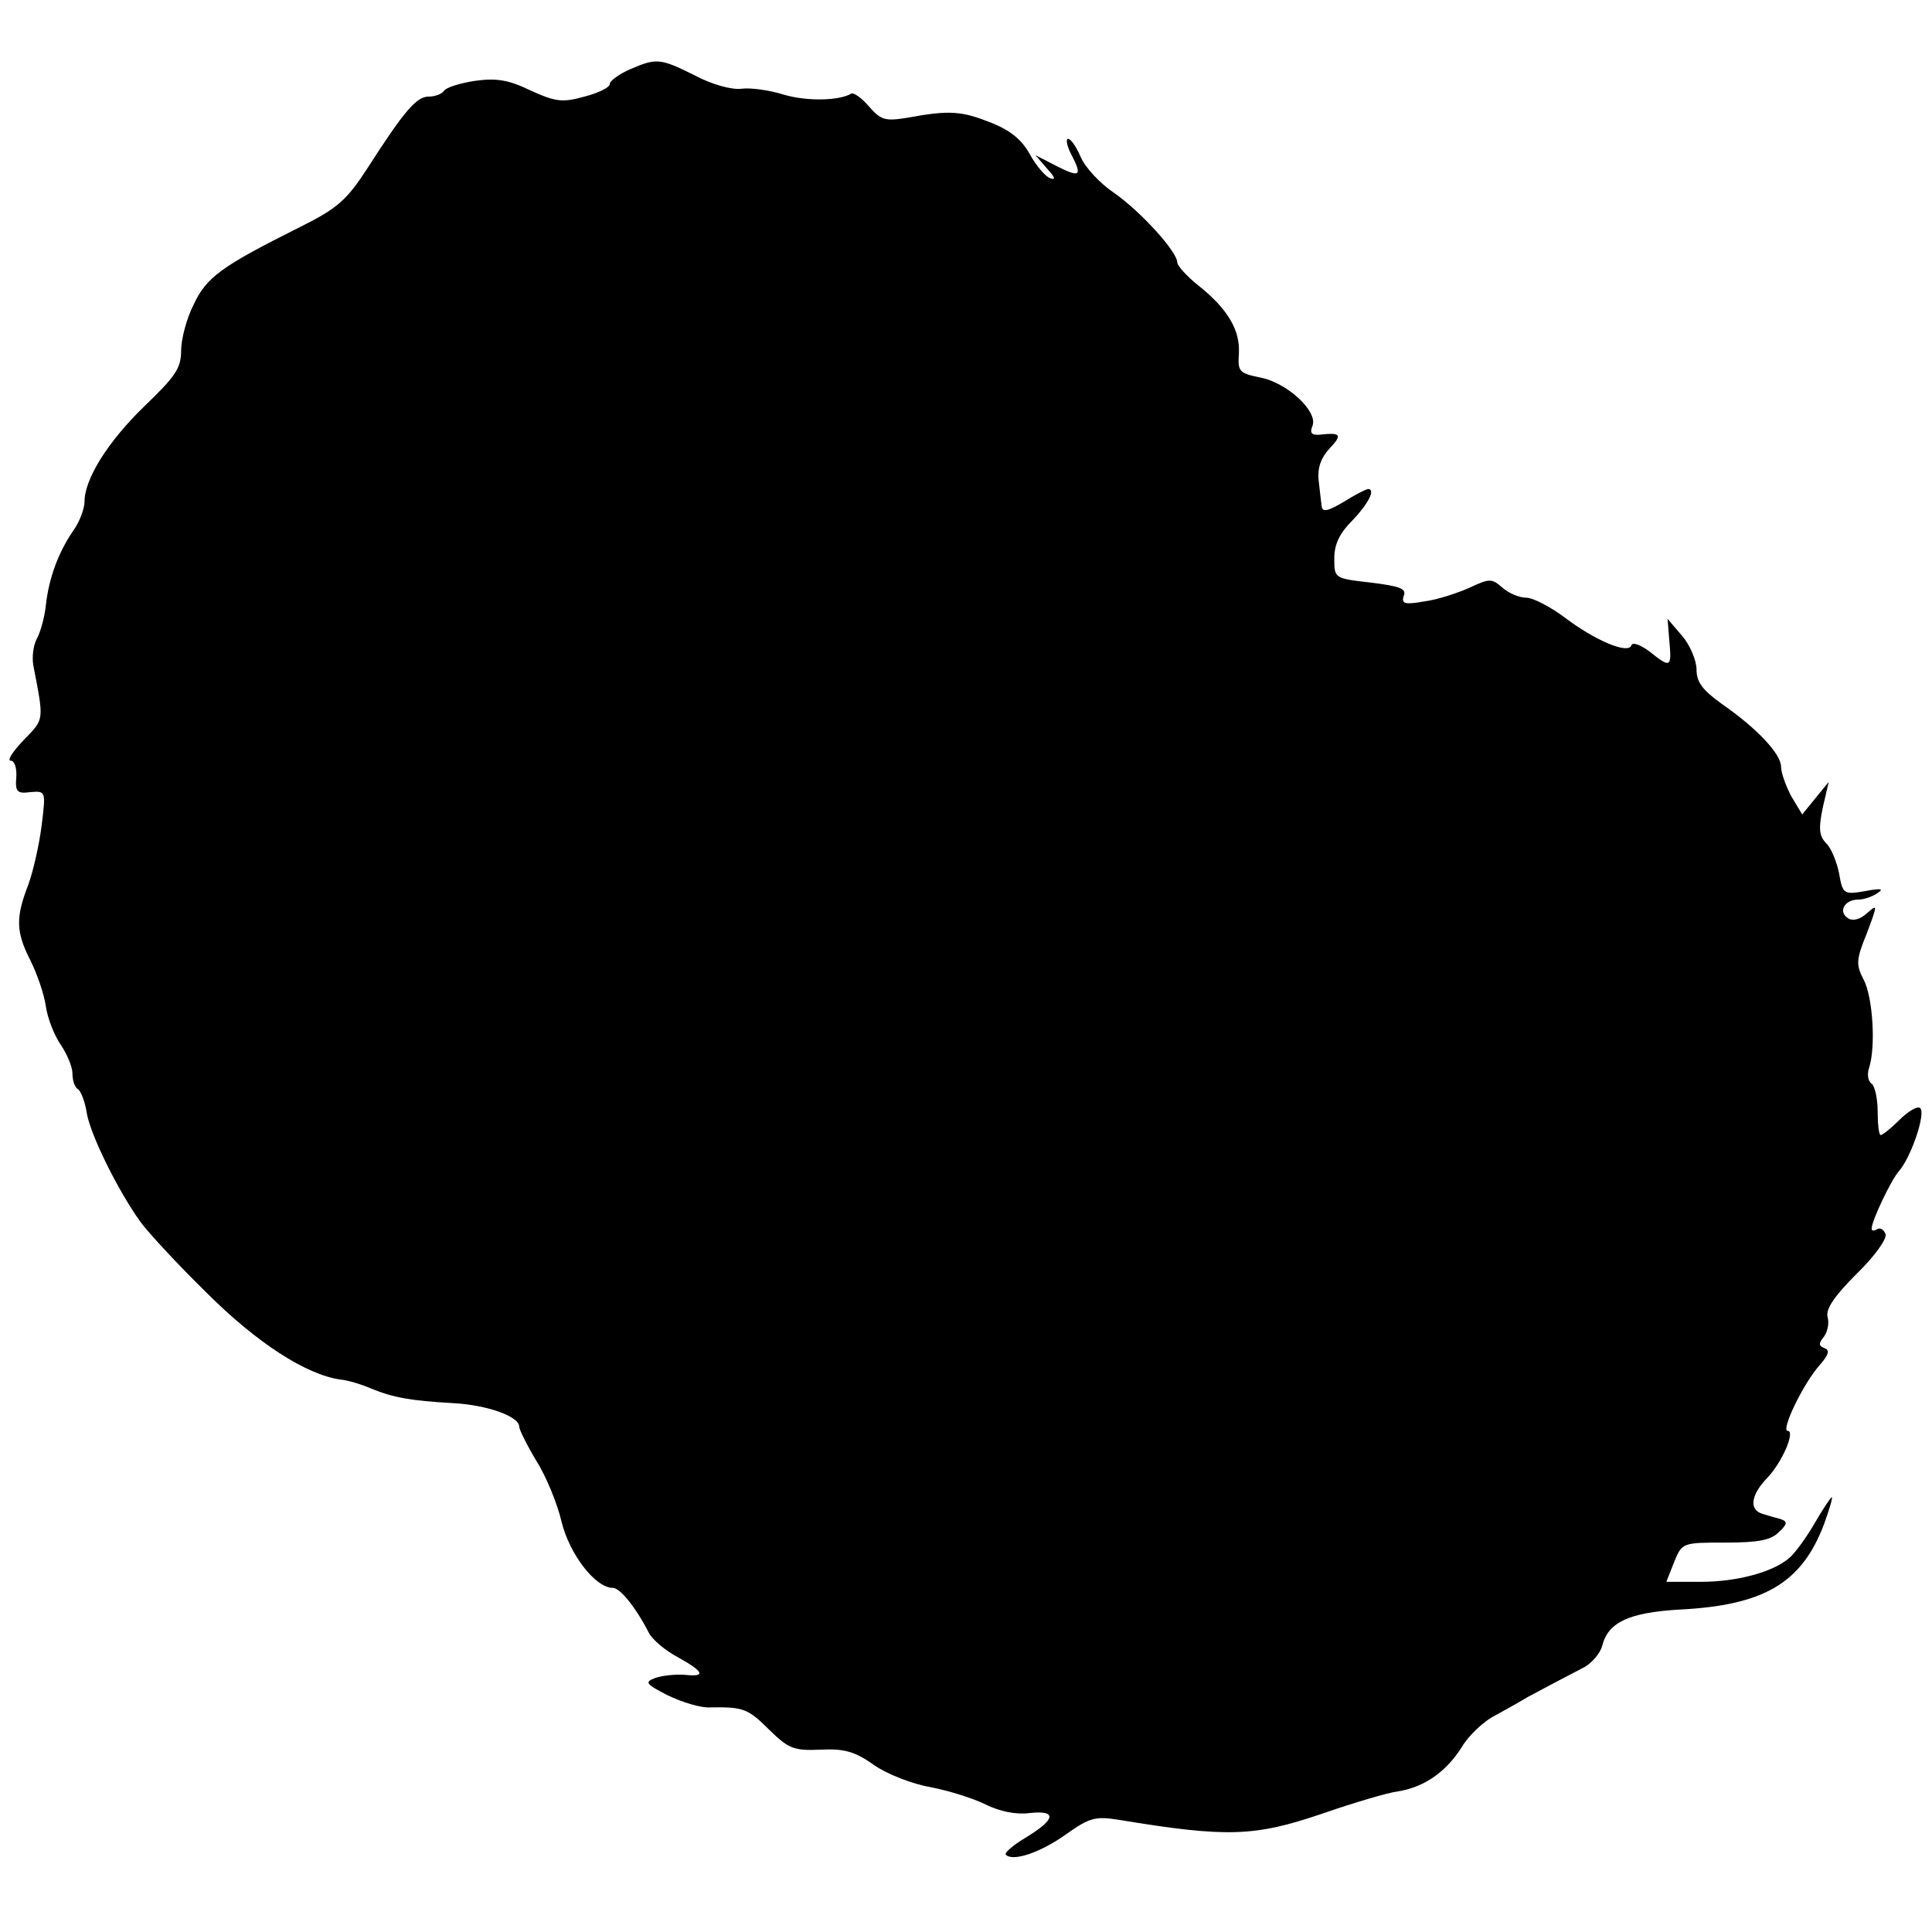 <?xml version="1.0" standalone="no"?>
<!DOCTYPE svg PUBLIC "-//W3C//DTD SVG 20010904//EN"
 "http://www.w3.org/TR/2001/REC-SVG-20010904/DTD/svg10.dtd">
<svg version="1.0" xmlns="http://www.w3.org/2000/svg"
 width="320pt" height="320pt" viewBox="0 0 320 320"
 preserveAspectRatio="xMidYMid meet">
<g transform="translate(0,320) scale(0.1,-0.1)"
fill="#000000" stroke="none">
<path d="M1043 3085 c-18 -8 -33 -19 -33 -24 0 -6 -19 -15 -42 -21 -36 -10
-47 -9 -89 10 -37 18 -57 21 -93 16 -25 -4 -48 -11 -51 -17 -4 -5 -15 -9 -25
-9 -20 0 -40 -23 -101 -118 -35 -54 -50 -67 -112 -98 -130 -65 -155 -83 -176
-128 -12 -23 -21 -58 -21 -77 0 -29 -10 -43 -60 -91 -61 -59 -100 -121 -100
-159 0 -11 -8 -33 -18 -47 -25 -36 -41 -79 -46 -124 -2 -20 -9 -45 -15 -56 -6
-11 -8 -30 -6 -43 18 -94 19 -89 -16 -125 -18 -19 -28 -34 -21 -34 6 0 10 -12
9 -27 -2 -24 1 -28 23 -25 26 2 26 2 19 -55 -4 -32 -14 -76 -22 -98 -21 -54
-21 -78 3 -125 11 -22 23 -56 26 -77 3 -21 15 -50 25 -64 10 -15 19 -36 19
-47 0 -12 4 -23 9 -26 5 -3 12 -21 15 -41 7 -37 51 -126 88 -178 13 -18 62
-71 110 -118 83 -83 165 -136 222 -144 12 -1 35 -8 51 -15 37 -15 65 -20 135
-24 57 -3 110 -22 110 -39 0 -5 13 -31 28 -56 16 -25 35 -71 42 -101 13 -54
56 -110 85 -110 12 0 38 -32 60 -75 6 -11 27 -29 48 -40 43 -24 47 -33 11 -29
-15 1 -36 -1 -48 -5 -19 -7 -17 -10 20 -29 23 -11 54 -21 70 -20 55 1 63 -2
98 -37 32 -31 40 -35 85 -33 39 2 57 -3 88 -25 21 -15 64 -32 94 -37 31 -6 72
-19 92 -29 22 -11 50 -17 72 -14 46 5 44 -10 -5 -40 -22 -13 -37 -26 -34 -29
12 -12 58 4 100 34 38 27 48 30 86 24 181 -30 226 -28 338 10 52 18 109 35
126 37 43 7 79 32 105 73 11 19 37 44 58 54 20 11 43 24 51 29 26 14 64 34 91
48 15 7 30 25 33 38 10 38 44 54 127 59 141 7 203 44 240 141 9 25 15 45 13
45 -2 0 -15 -20 -29 -44 -14 -24 -33 -50 -42 -57 -27 -23 -86 -39 -146 -39
l-57 0 13 33 c13 32 14 32 85 32 54 0 75 4 88 17 15 14 15 18 3 22 -8 2 -22 6
-31 9 -21 7 -18 31 9 59 25 26 47 78 34 78 -12 0 26 79 53 109 15 17 17 25 8
28 -10 4 -10 8 -1 19 6 8 9 22 6 33 -3 13 11 34 48 71 31 30 51 59 48 66 -3 8
-9 11 -14 8 -5 -3 -9 -3 -9 1 0 13 32 80 45 95 20 22 46 98 35 105 -5 3 -20
-6 -34 -20 -14 -14 -28 -25 -31 -25 -3 0 -5 18 -5 39 0 22 -5 43 -10 46 -6 4
-8 16 -4 27 11 35 6 116 -9 145 -13 25 -13 33 5 77 18 48 18 49 1 34 -12 -11
-24 -14 -32 -9 -17 11 -6 31 17 31 9 0 24 5 32 11 11 7 5 8 -21 3 -35 -6 -37
-5 -43 30 -4 19 -13 42 -22 50 -11 12 -12 24 -5 58 l10 43 -22 -27 -22 -27
-18 30 c-9 17 -17 39 -17 49 0 21 -39 63 -98 104 -32 23 -42 36 -42 57 0 15
-11 41 -24 56 l-24 28 3 -37 c4 -44 2 -45 -33 -17 -15 11 -28 16 -30 10 -5
-15 -60 8 -110 46 -24 18 -53 33 -64 33 -12 0 -30 8 -40 17 -17 15 -21 15 -53
0 -20 -9 -53 -20 -75 -23 -34 -6 -39 -4 -35 9 5 12 -6 16 -54 22 -61 7 -61 7
-61 40 0 24 9 42 30 63 26 27 39 52 26 52 -3 0 -21 -9 -40 -21 -27 -16 -36
-18 -37 -7 -1 7 -3 26 -5 43 -2 20 4 37 18 52 22 23 19 27 -16 23 -14 -1 -17
3 -12 15 9 24 -43 72 -88 80 -34 7 -36 10 -34 40 2 38 -18 73 -67 112 -19 15
-35 33 -35 38 0 18 -60 84 -104 115 -24 16 -49 43 -56 60 -7 16 -16 30 -21 30
-4 0 -2 -12 6 -27 18 -35 14 -38 -27 -17 l-33 17 19 -22 c14 -15 15 -20 5 -16
-8 3 -23 21 -33 39 -13 24 -32 40 -65 53 -48 19 -68 21 -138 8 -37 -6 -44 -4
-64 19 -12 14 -25 23 -29 21 -20 -12 -73 -13 -111 -2 -25 8 -57 12 -71 10 -16
-2 -49 7 -77 22 -58 29 -64 29 -108 10z"/>
</g>
</svg>
